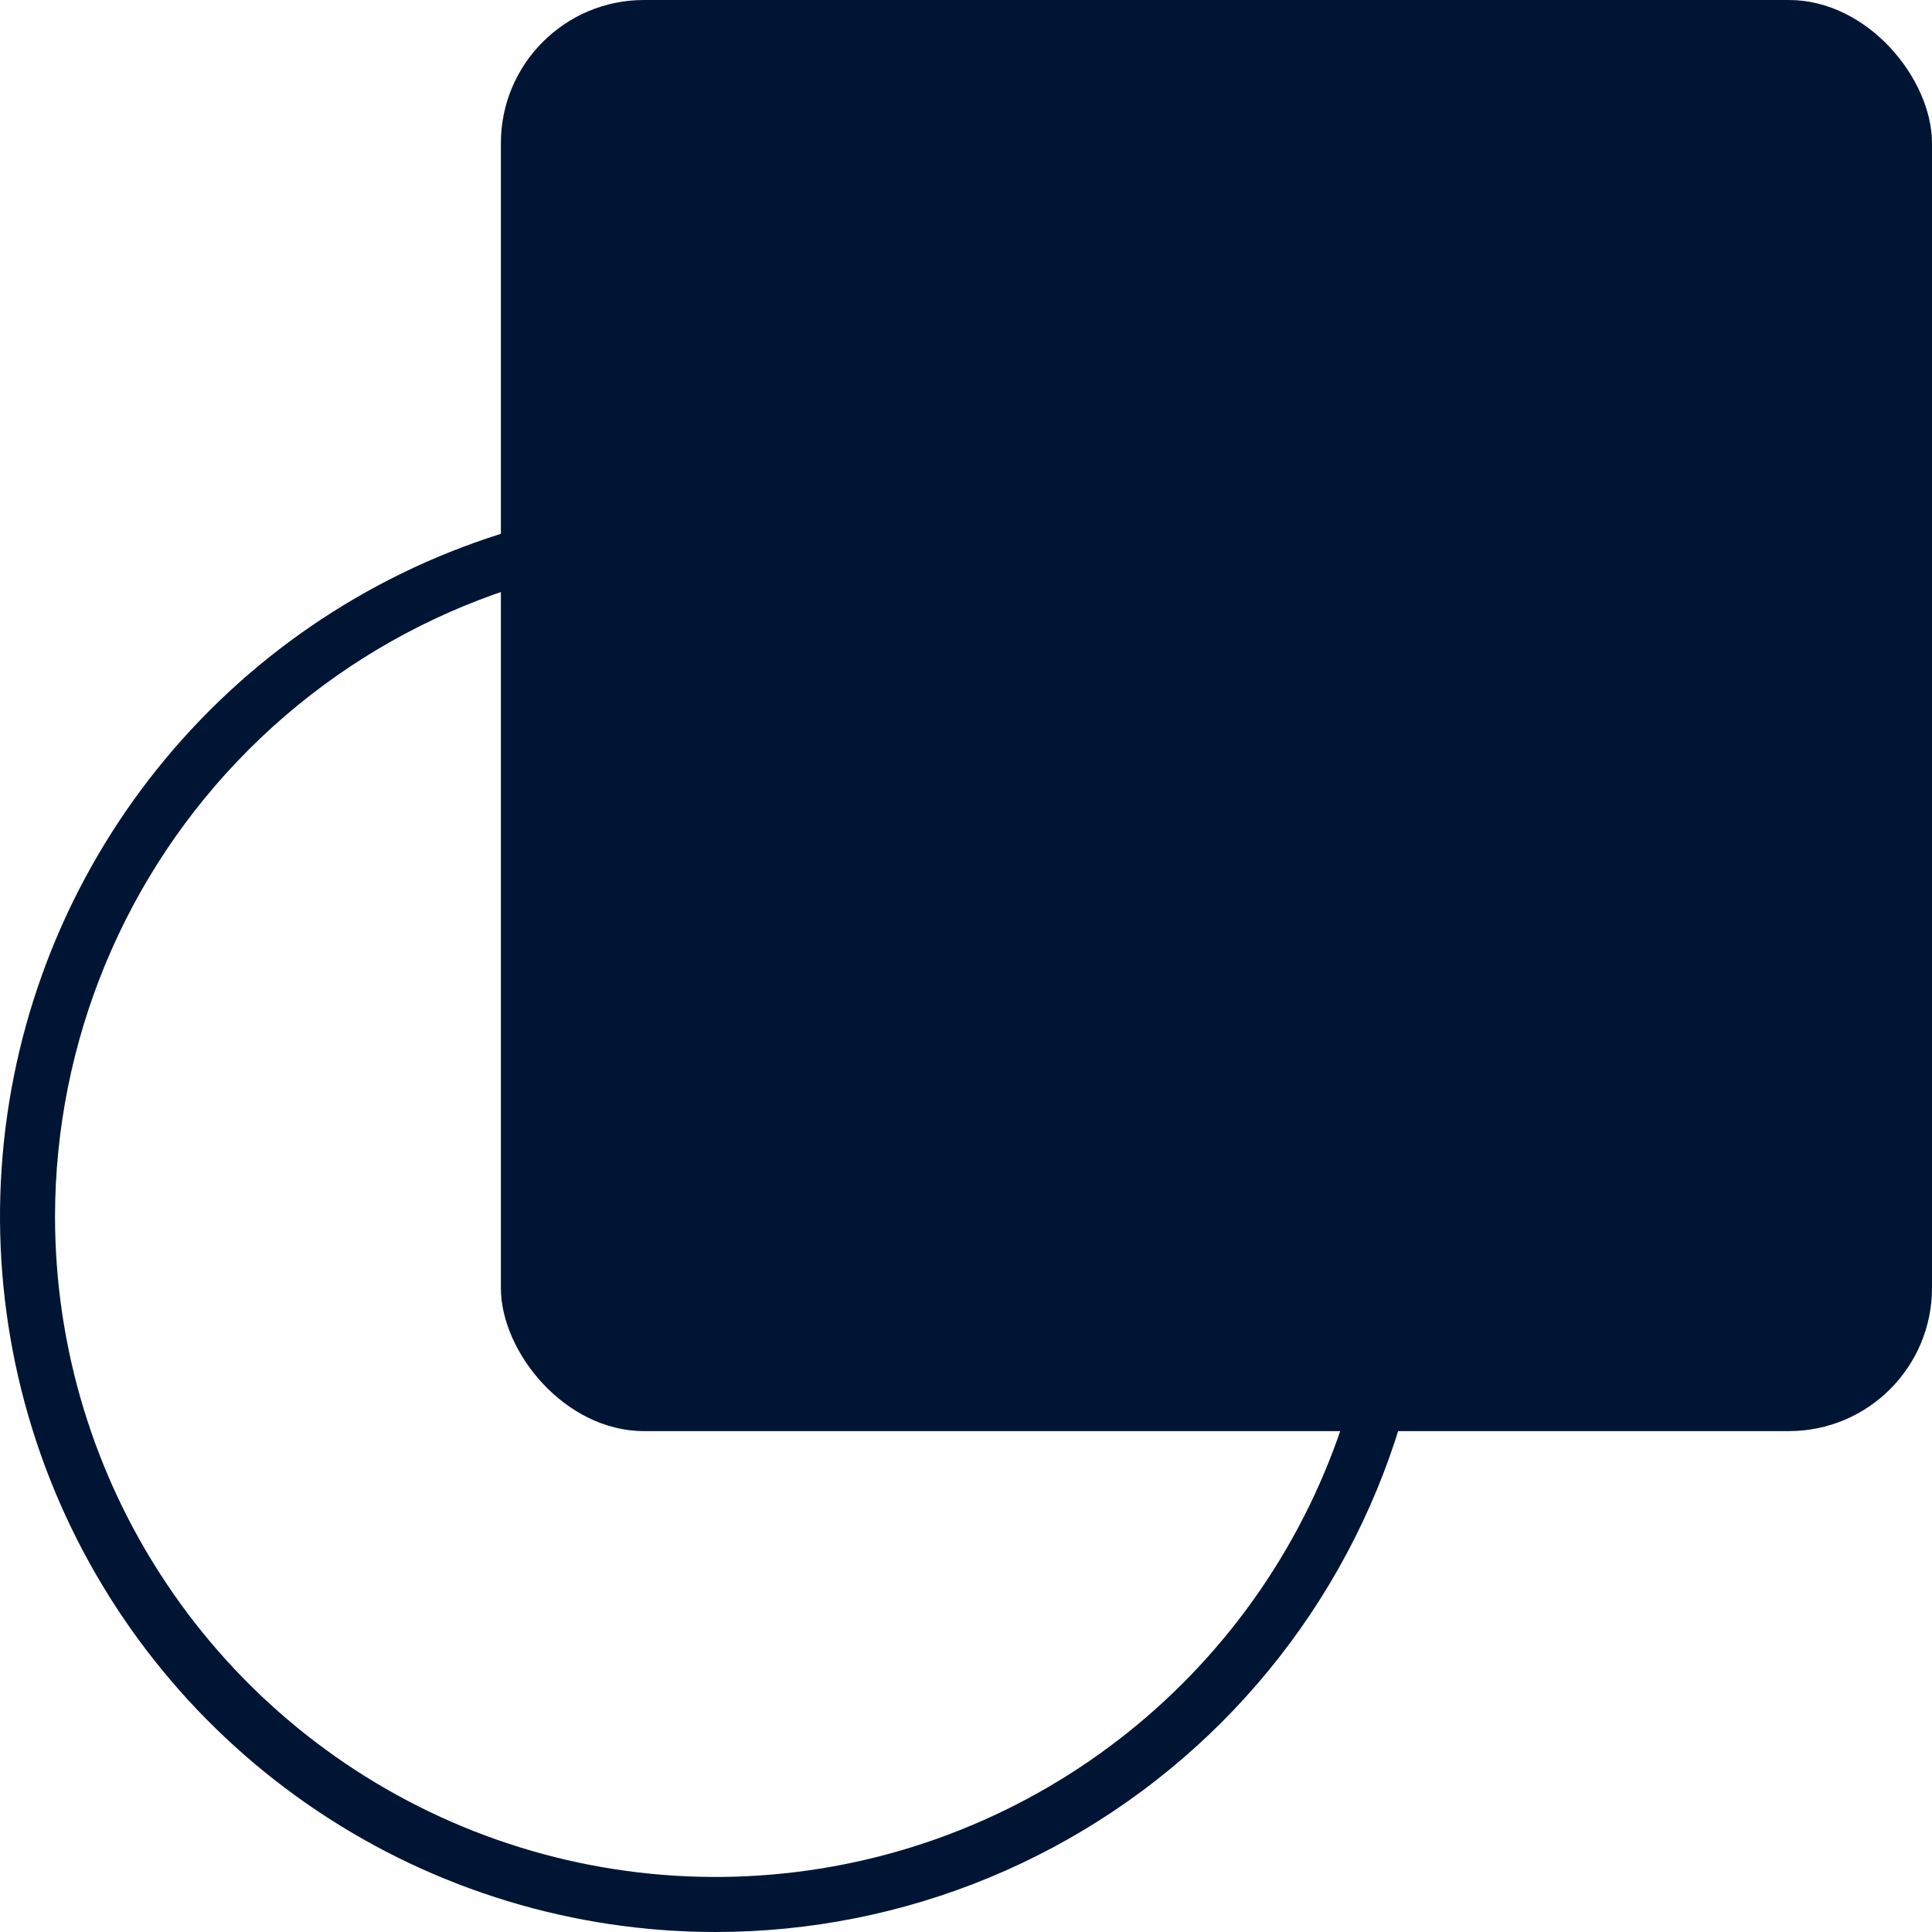 <?xml version="1.0" encoding="UTF-8"?> <svg xmlns="http://www.w3.org/2000/svg" width="54" height="54" viewBox="0 0 54 54" fill="none"> <rect x="14" width="40" height="40" rx="4" fill="#001534"></rect> <path d="M40 34C40 30.044 38.827 26.178 36.629 22.889C34.432 19.6 31.308 17.036 27.654 15.522C23.999 14.009 19.978 13.613 16.098 14.384C12.219 15.156 8.655 17.061 5.858 19.858C3.061 22.655 1.156 26.219 0.384 30.098C-0.387 33.978 0.009 37.999 1.522 41.654C3.036 45.308 5.6 48.432 8.889 50.629C12.178 52.827 16.044 54 20 54C22.626 54 25.227 53.483 27.654 52.478C30.08 51.472 32.285 49.999 34.142 48.142C35.999 46.285 37.472 44.08 38.478 41.654C39.483 39.227 40 36.627 40 34ZM20 15.539C23.651 15.539 27.221 16.621 30.257 18.65C33.293 20.678 35.659 23.562 37.056 26.935C38.453 30.308 38.819 34.02 38.107 37.602C37.395 41.183 35.636 44.472 33.054 47.054C30.472 49.636 27.183 51.395 23.602 52.107C20.02 52.819 16.308 52.454 12.935 51.056C9.562 49.659 6.678 47.293 4.65 44.257C2.621 41.221 1.538 37.651 1.538 34C1.544 29.105 3.491 24.413 6.952 20.952C10.413 17.491 15.105 15.544 20 15.539Z" fill="#001534"></path> </svg> 